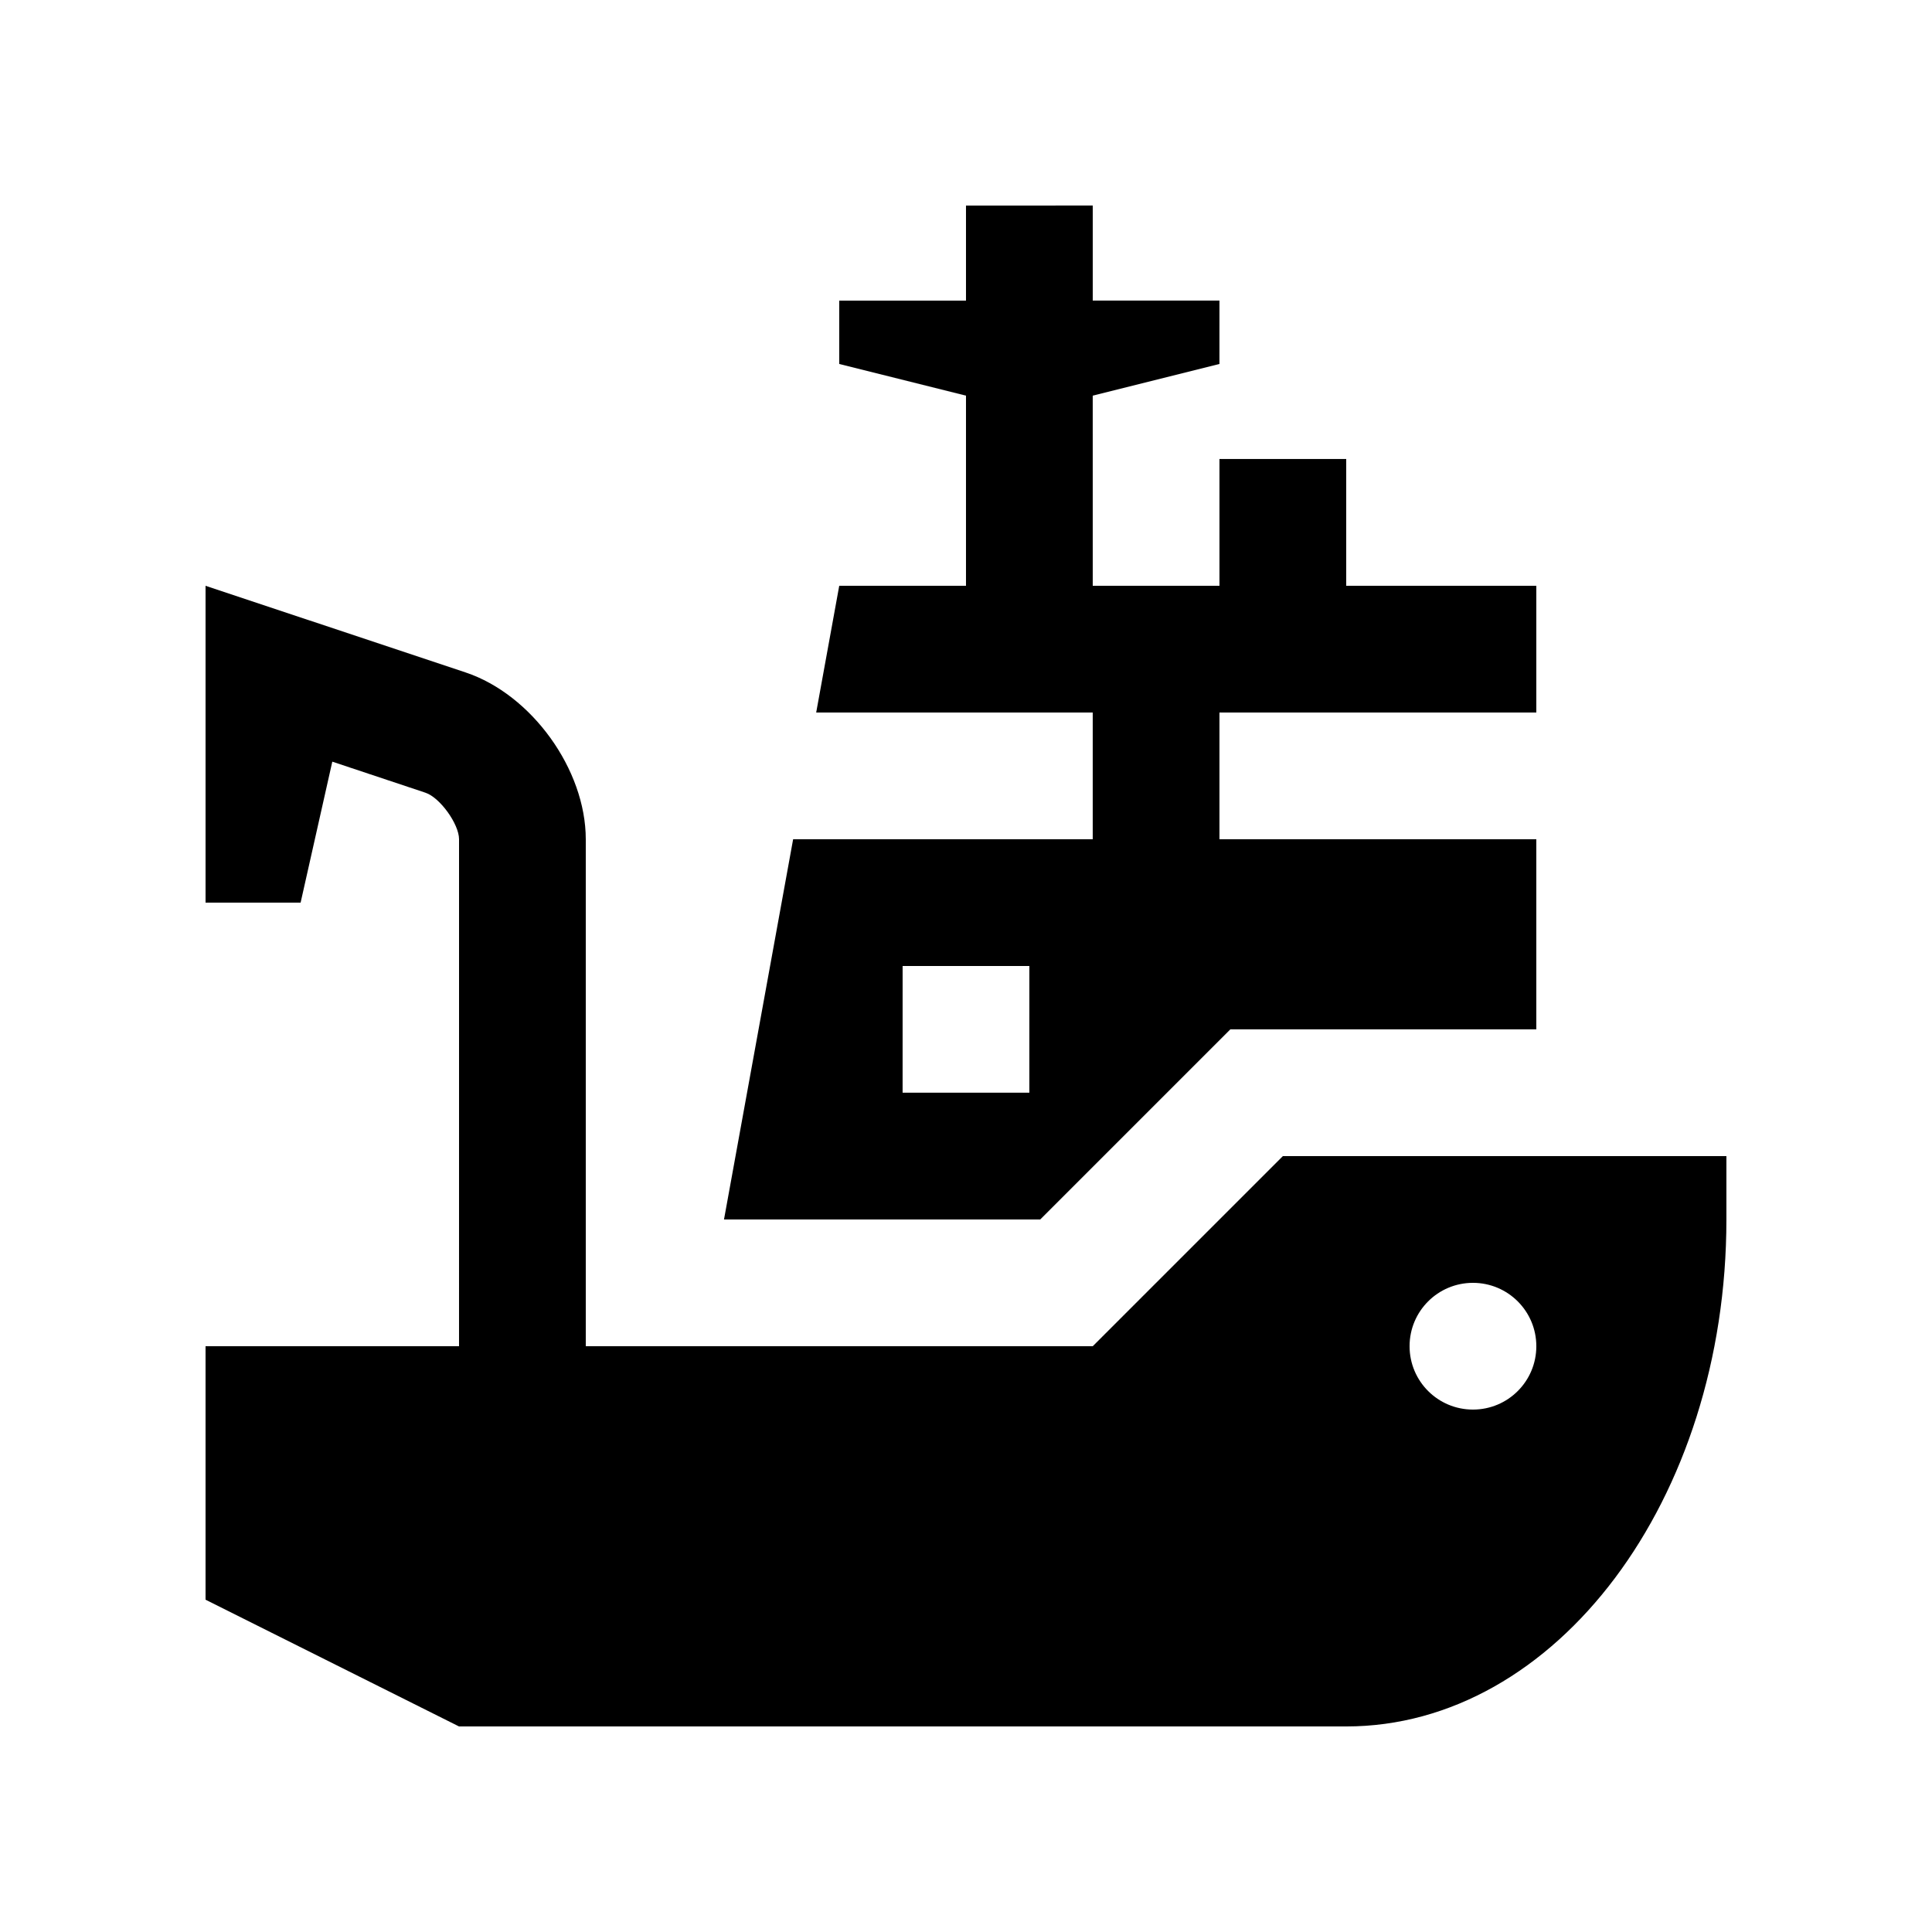 <?xml version="1.0" encoding="UTF-8"?>
<!-- Uploaded to: SVG Find, www.svgrepo.com, Generator: SVG Find Mixer Tools -->
<svg fill="#000000" width="800px" height="800px" version="1.1" viewBox="144 144 512 512" xmlns="http://www.w3.org/2000/svg">
 <g>
  <path d="m483.97 450.38-50.383 50.383h-134.35v-134.35c0-18.469-14.344-38.375-31.867-44.215l-68.895-22.957v83.969h25.191l8.398-37.359 24.691 8.23c3.828 1.266 8.898 8.297 8.898 12.332l-0.004 134.35h-67.176v67.172l67.172 33.59h235.11c55.645 0 100.76-60.156 100.76-134.35v-16.793zm50.379 67.172c-9.285 0-16.797-7.508-16.797-16.793 0-9.285 7.512-16.793 16.797-16.793 9.281 0.004 16.793 7.512 16.793 16.797 0 9.285-7.512 16.789-16.793 16.789z"/>
  <path d="m551.14 332.82v-33.586h-50.379v-33.59h-33.59v33.59h-33.582l-0.004-50.383 33.582-8.398 0.004-16.793h-33.582v-25.191l-33.59 0.004v25.191h-33.59v16.793l33.59 8.395v50.383h-33.59l-6.109 33.59h73.285v33.59l-79.395-0.004-18.32 100.76h83.805l50.383-50.383 81.082 0.004v-50.383h-83.969v-33.59zm-134.35 100.76h-33.59l0.004-33.586h33.59z"/>
 </g>
</svg>